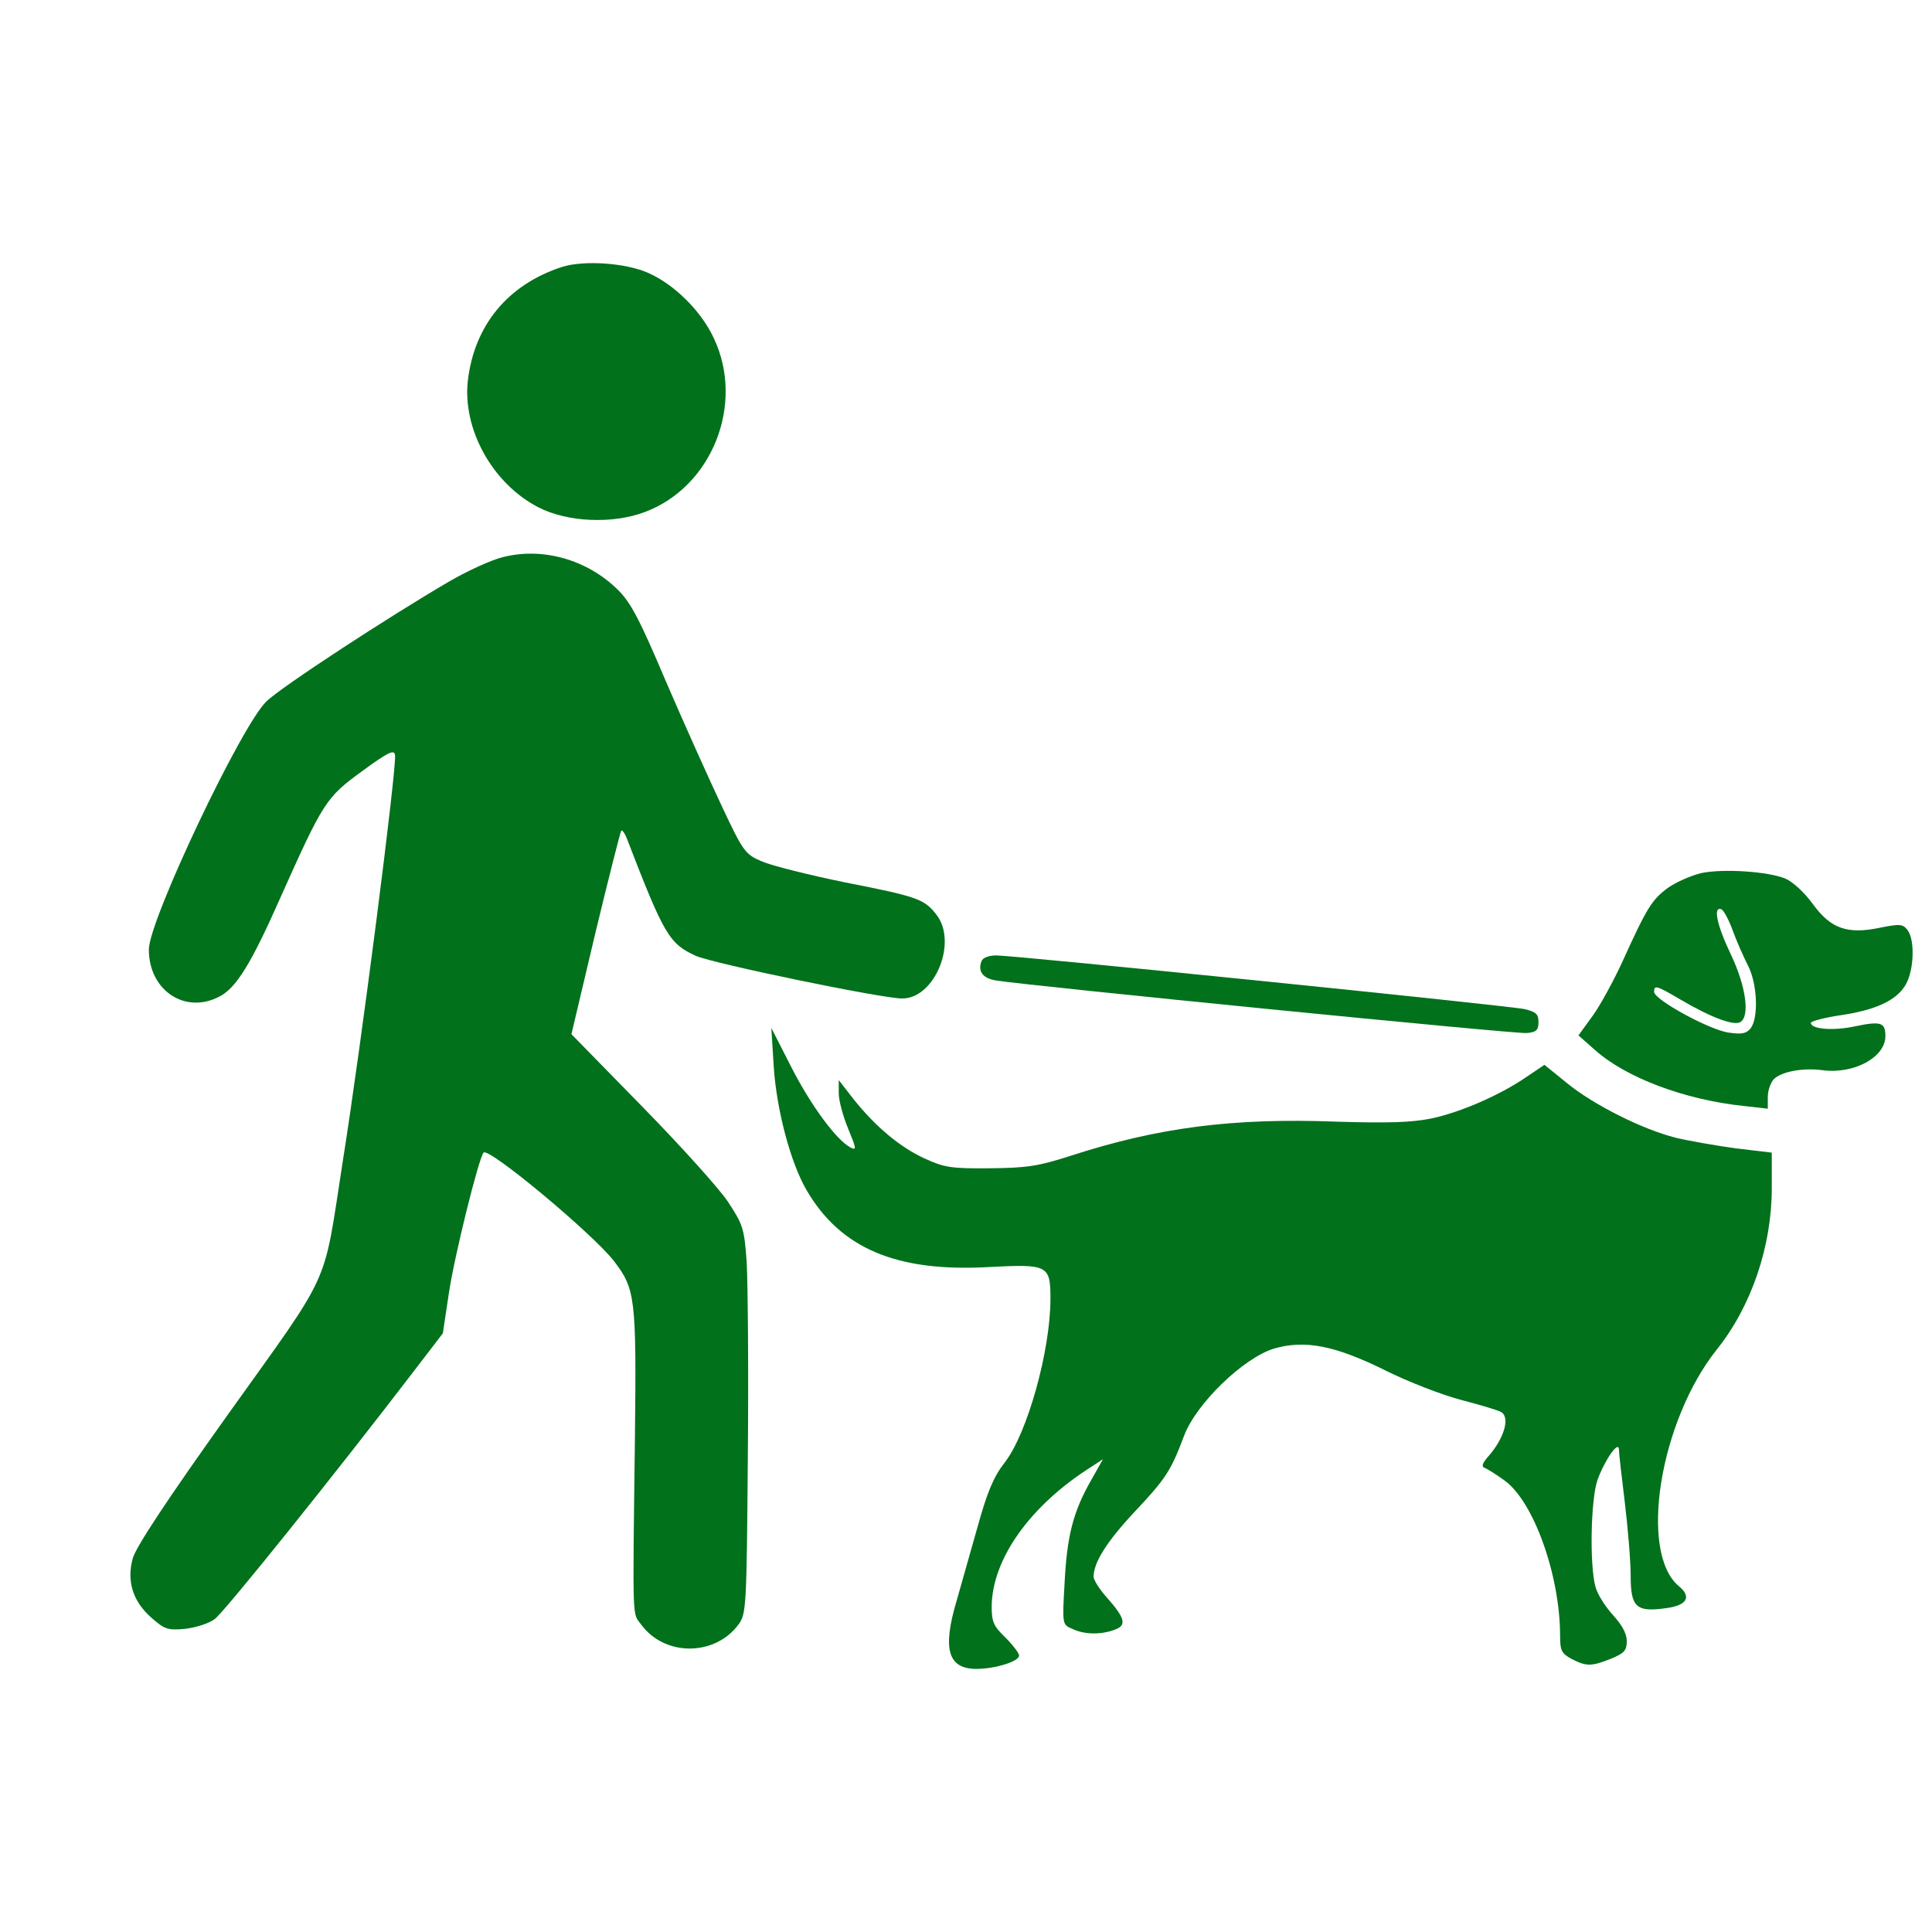 <?xml version="1.0" encoding="utf-8"?>
<!-- Generator: Adobe Illustrator 27.5.0, SVG Export Plug-In . SVG Version: 6.00 Build 0)  -->
<svg version="1.1" id="Layer_1" xmlns="http://www.w3.org/2000/svg" xmlns:xlink="http://www.w3.org/1999/xlink" x="0px" y="0px"
	 viewBox="0 0 1000 1000" style="enable-background:new 0 0 1000 1000;" xml:space="preserve">
<style type="text/css">
	.st0{fill:#01711B;}
</style>
<g>
	<g transform="translate(0,511) scale(0.1,-0.1)">
		<path class="st0" d="M2906.9,3727.7c-278-91.3-450.4-300.3-484.9-584.4c-30.4-253.6,127.8-537.7,365.2-659.4
			c150.1-77.1,383.5-87.2,549.9-24.3c349,129.9,519.4,560,357.1,900.9c-64.9,140-204.9,278-338.8,336.8
			C3237.6,3750,3018.5,3764.2,2906.9,3727.7z"/>
		<path class="st0" d="M2602.5,2226.2c-58.8-14.2-182.6-71-273.9-123.8c-316.5-184.6-872.5-547.8-949.6-622.9
			C1249.2,1355.8,770.4,345.3,770.4,195.2c0-211,186.7-336.8,365.2-243.5C1222.8-3.7,1300,122.1,1450.1,461
			c223.2,499.1,237.4,521.4,424.1,657.4c135.9,99.4,166.4,113.6,170.4,83.2c10.1-58.8-174.5-1501.5-271.9-2112.2
			c-101.5-653.4-50.7-541.8-588.4-1294.5c-314.5-440.3-480.9-691.9-497.1-750.7c-32.5-117.7,0-223.2,97.4-308.4
			c67-58.8,83.2-65,172.5-56.8c54.8,6.1,125.8,28.4,154.2,50.7c48.7,34.5,633.1,762.9,1040.9,1296.5l140,182.6l30.4,202.9
			c28.4,194.8,156.2,708.1,180.6,732.5c26.4,28.4,560-415.9,673.6-560c111.6-146.1,117.7-186.7,109.6-915.1
			c-12.2-975.9-14.2-904.9,32.5-967.9c121.7-166.4,381.5-164.3,503.2,0c40.6,54.8,42.6,85.2,48.7,872.5
			c4.1,448.4,0,900.9-6.1,1004.4c-12.2,176.5-20.3,194.8-97.4,312.5c-44.6,67-245.5,290.2-446.4,495.1L2957.7-243l123.8,523.5
			c69,286.1,129.9,525.5,133.9,529.6c4.1,6.1,18.3-12.2,28.4-38.5c192.8-499.1,219.1-545.8,357.1-608.7
			c91.3-40.6,963.8-221.1,1069.3-221.1c168.4,0,288.1,292.2,176.5,434.2c-62.9,81.2-99.4,93.3-470.7,166.4
			c-188.7,38.5-383.5,87.2-434.2,109.6c-85.2,36.5-95.4,50.7-207,288.1c-64.9,138-194.8,426.1-288.1,643.2
			c-135.9,320.6-182.6,409.9-249.6,474.8C3038.8,2214.1,2807.5,2279,2602.5,2226.2z"/>
		<path class="st0" d="M8805.2,590.8c-50.7-12.2-125.8-44.6-170.4-75.1c-83.2-60.9-109.6-101.4-235.4-379.4
			c-44.6-97.4-113.6-225.2-154.2-282l-75.1-103.5l87.2-77.1c160.3-142,460.6-255.6,767-288.1l125.8-14.2v60.9
			c0,32.5,14.2,73.1,30.4,91.3c40.6,40.6,154.2,60.9,255.6,46.7c160.3-20.3,322.6,67,322.6,176.5c0,71-22.3,79.1-158.3,50.7
			c-113.6-24.4-227.3-14.2-227.3,18.2c0,8.1,67,26.4,148.1,38.6c182.6,26.4,292.2,75.1,340.9,156.2c44.6,73.1,50.7,231.3,12.2,284.1
			c-24.4,32.5-38.6,34.5-140,14.2c-172.5-36.5-257.7-6.1-351,121.7c-42.6,58.8-101.4,113.6-142,131.9
			C9152.2,599,8920.9,615.2,8805.2,590.8z M8967.5,296.6c20.3-56.8,56.8-138,79.1-182.6c48.7-91.3,56.8-265.8,16.2-324.6
			c-22.3-28.4-44.6-34.5-113.6-24.4c-97.4,12.2-387.5,170.4-387.5,211c0,36.5,10.1,34.5,138-40.6c158.3-93.3,276-135.9,308.4-115.6
			c50.7,30.4,28.4,186.7-48.7,349c-73,152.2-93.3,249.6-50.7,235.4C8920.9,400.1,8947.3,351.4,8967.5,296.6z"/>
		<path class="st0" d="M5080,134.3c-20.3-52.8,8.1-89.3,77.1-99.4c160.3-26.4,2690.5-278,2745.2-271.9c50.7,4.1,60.9,16.3,60.9,56.8
			c0,40.6-12.2,52.7-71,66.9c-83.2,18.3-2637.7,278-2735.1,278C5116.5,164.8,5086.1,152.6,5080,134.3z"/>
		<path class="st0" d="M4004.6-407.4c14.2-225.2,87.3-501.2,170.4-643.2c176.5-302.3,466.7-424.1,941.5-397.7
			c308.4,16.2,320.6,10.1,320.6-164.4c0-267.8-119.7-698-237.4-848.1c-56.8-73-89.3-150.2-140-332.8
			c-36.5-129.9-85.2-300.3-107.5-379.4c-75.1-251.6-46.7-355.1,101.5-355.1c97.4,0,221.2,38.6,221.2,69c0,12.2-32.5,54.8-71,93.3
			c-60.9,58.8-71,81.2-71,160.3c2,245.5,198.8,523.5,517.4,724.3l58.8,38.6l-62.9-111.6c-91.3-160.3-123.8-286.1-135.9-529.6
			c-12.2-215.1-12.2-215.1,40.6-237.4c62.9-30.4,150.1-30.4,219.1-4c62.9,22.3,54.8,58.9-42.6,168.4c-36.5,40.6-67,89.3-67,105.5
			c0,73,67,180.6,211,334.8c164.3,174.5,188.7,213,257.7,395.7c62.9,166.4,306.4,401.7,464.7,450.4
			c160.3,46.7,316.5,16.3,578.3-113.6c113.6-56.8,290.1-125.8,391.6-152.2c101.4-26.4,194.8-54.8,207-62.9
			c46.7-28.4,14.2-138-69-231.3c-28.4-32.5-34.5-50.7-18.2-56.8c12.2-4,60.9-34.5,105.5-66.9c150.1-109.6,286.1-491,286.1-803.5
			c0-77.1,8.1-91.3,60.9-119.7c75.1-38.6,101.5-38.6,202.9,2c69,28.4,81.2,42.6,81.2,91.3c0,38.6-24.4,83.2-71,133.9
			c-38.6,42.6-81.2,107.6-91.3,148.1c-30.4,111.6-24.3,446.4,10.1,549.9c36.5,101.5,109.6,209,111.6,160.3
			c0-18.3,14.2-142,30.4-273.9c16.2-133.9,30.4-304.4,30.4-379.5c0-164.3,28.4-190.7,184.6-168.4c107.6,14.2,131.9,58.8,64.9,113.6
			c-209,174.5-99.4,854.2,196.8,1225.5c178.6,223.2,284.1,533.6,284.1,833.9V-856L8984-833.7c-103.5,14.2-243.5,38.6-310.4,54.8
			c-176.5,44.6-428.1,172.5-562,282l-117.7,95.4l-93.3-62.9c-131.9-91.3-338.8-182.6-493.1-215.1c-101.5-20.3-221.2-24.3-489-16.2
			C6380.6-675.3,5993-726,5542.6-872.1c-170.4-54.8-227.3-62.9-420-64.9c-198.8-2-235.4,4.1-336.8,50.7
			C4658-827.4,4534.2-724,4418.5-579.9l-77.1,99.4v-69c0-36.5,22.3-119.7,48.7-182.6c42.6-103.5,44.6-113.6,12.2-97.4
			c-73,38.5-204.9,217.1-306.4,415.9l-103.5,202.9L4004.6-407.4z"/>
	</g>
</g>
</svg>
